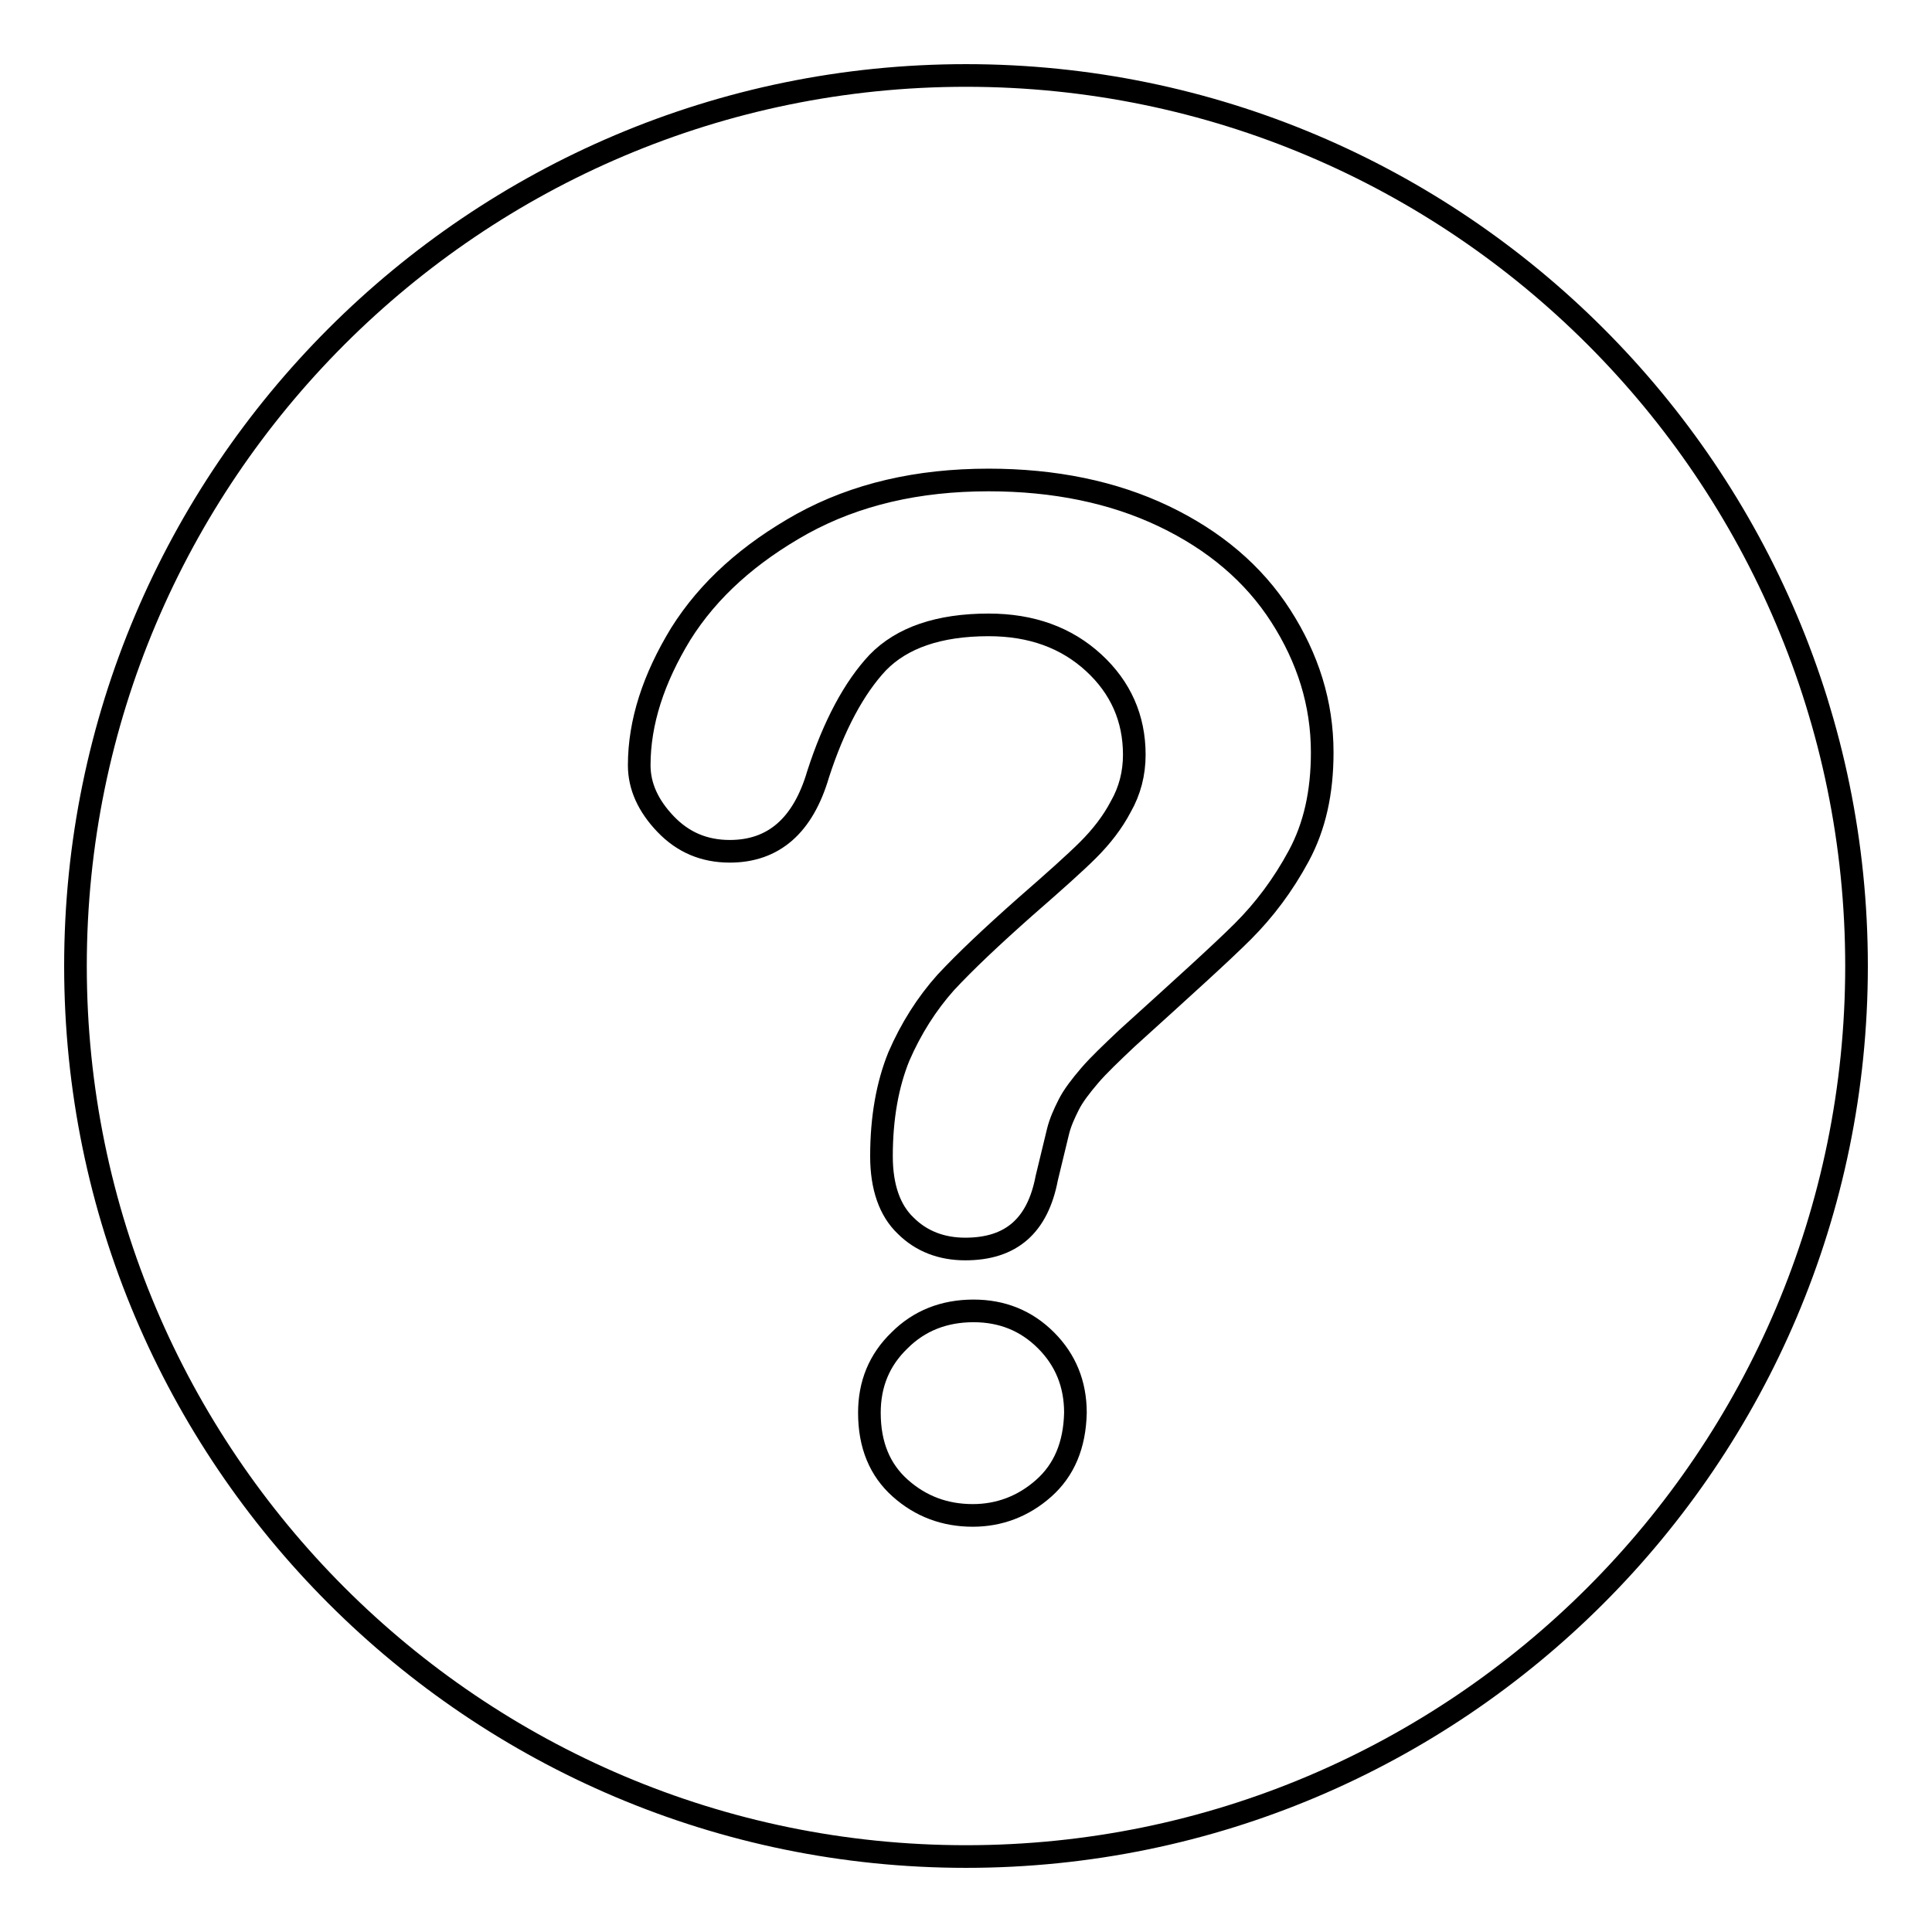 <?xml version="1.0" encoding="utf-8"?>
<!-- Svg Vector Icons : http://www.onlinewebfonts.com/icon -->
<!DOCTYPE svg PUBLIC "-//W3C//DTD SVG 1.1//EN" "http://www.w3.org/Graphics/SVG/1.1/DTD/svg11.dtd">
<svg version="1.1" xmlns="http://www.w3.org/2000/svg" xmlns:xlink="http://www.w3.org/1999/xlink" x="0px" y="0px" viewBox="0 0 256 256" enable-background="new 0 0 256 256" xml:space="preserve">
<g><g><path stroke-width="3" fill-opacity="0" stroke="#000000"  d="M128,10C62.9,10,10,62.9,10,128c0,65.1,52.9,118,118,118c65.1,0,118-52.9,118-118C246,62.9,193.1,10,128,10z M138.3,197.2c-2.7,2.4-5.9,3.6-9.4,3.6c-3.7,0-6.9-1.2-9.6-3.6c-2.7-2.4-4.1-5.7-4.1-10c0-3.8,1.3-7,4-9.6c2.6-2.6,5.9-3.9,9.8-3.9c3.8,0,7,1.3,9.6,3.9c2.6,2.6,3.9,5.8,3.9,9.6C142.4,191.5,141,194.8,138.3,197.2z M172.1,113.4c-2.1,3.9-4.6,7.2-7.4,10s-8,7.5-15.4,14.2c-2,1.9-3.7,3.5-4.9,4.9c-1.2,1.4-2.2,2.7-2.8,3.9s-1.1,2.3-1.4,3.5c-0.3,1.2-0.8,3.3-1.5,6.2c-1.2,6.3-4.7,9.4-10.8,9.4c-3.1,0-5.8-1-7.9-3.1c-2.1-2-3.2-5.1-3.2-9.2c0-5.1,0.8-9.5,2.3-13.2c1.6-3.7,3.7-7,6.2-9.8c2.6-2.8,6.1-6.1,10.5-10c3.9-3.4,6.7-5.9,8.4-7.6c1.7-1.7,3.2-3.6,4.3-5.7c1.2-2.1,1.8-4.4,1.8-6.9c0-4.8-1.8-8.9-5.4-12.2c-3.6-3.3-8.2-5-13.9-5c-6.6,0-11.5,1.7-14.7,5c-3.1,3.3-5.8,8.3-7.9,14.8c-2,6.8-5.9,10.2-11.7,10.2c-3.4,0-6.2-1.2-8.5-3.6c-2.3-2.4-3.5-5-3.5-7.8c0-5.7,1.9-11.5,5.5-17.4c3.7-5.9,9.1-10.7,16.1-14.6c7.1-3.9,15.3-5.8,24.7-5.8c8.7,0,16.5,1.6,23.2,4.8c6.7,3.2,11.9,7.6,15.5,13.2s5.5,11.6,5.5,18.1C175.2,105,174.2,109.5,172.1,113.4z"/></g></g>
</svg>